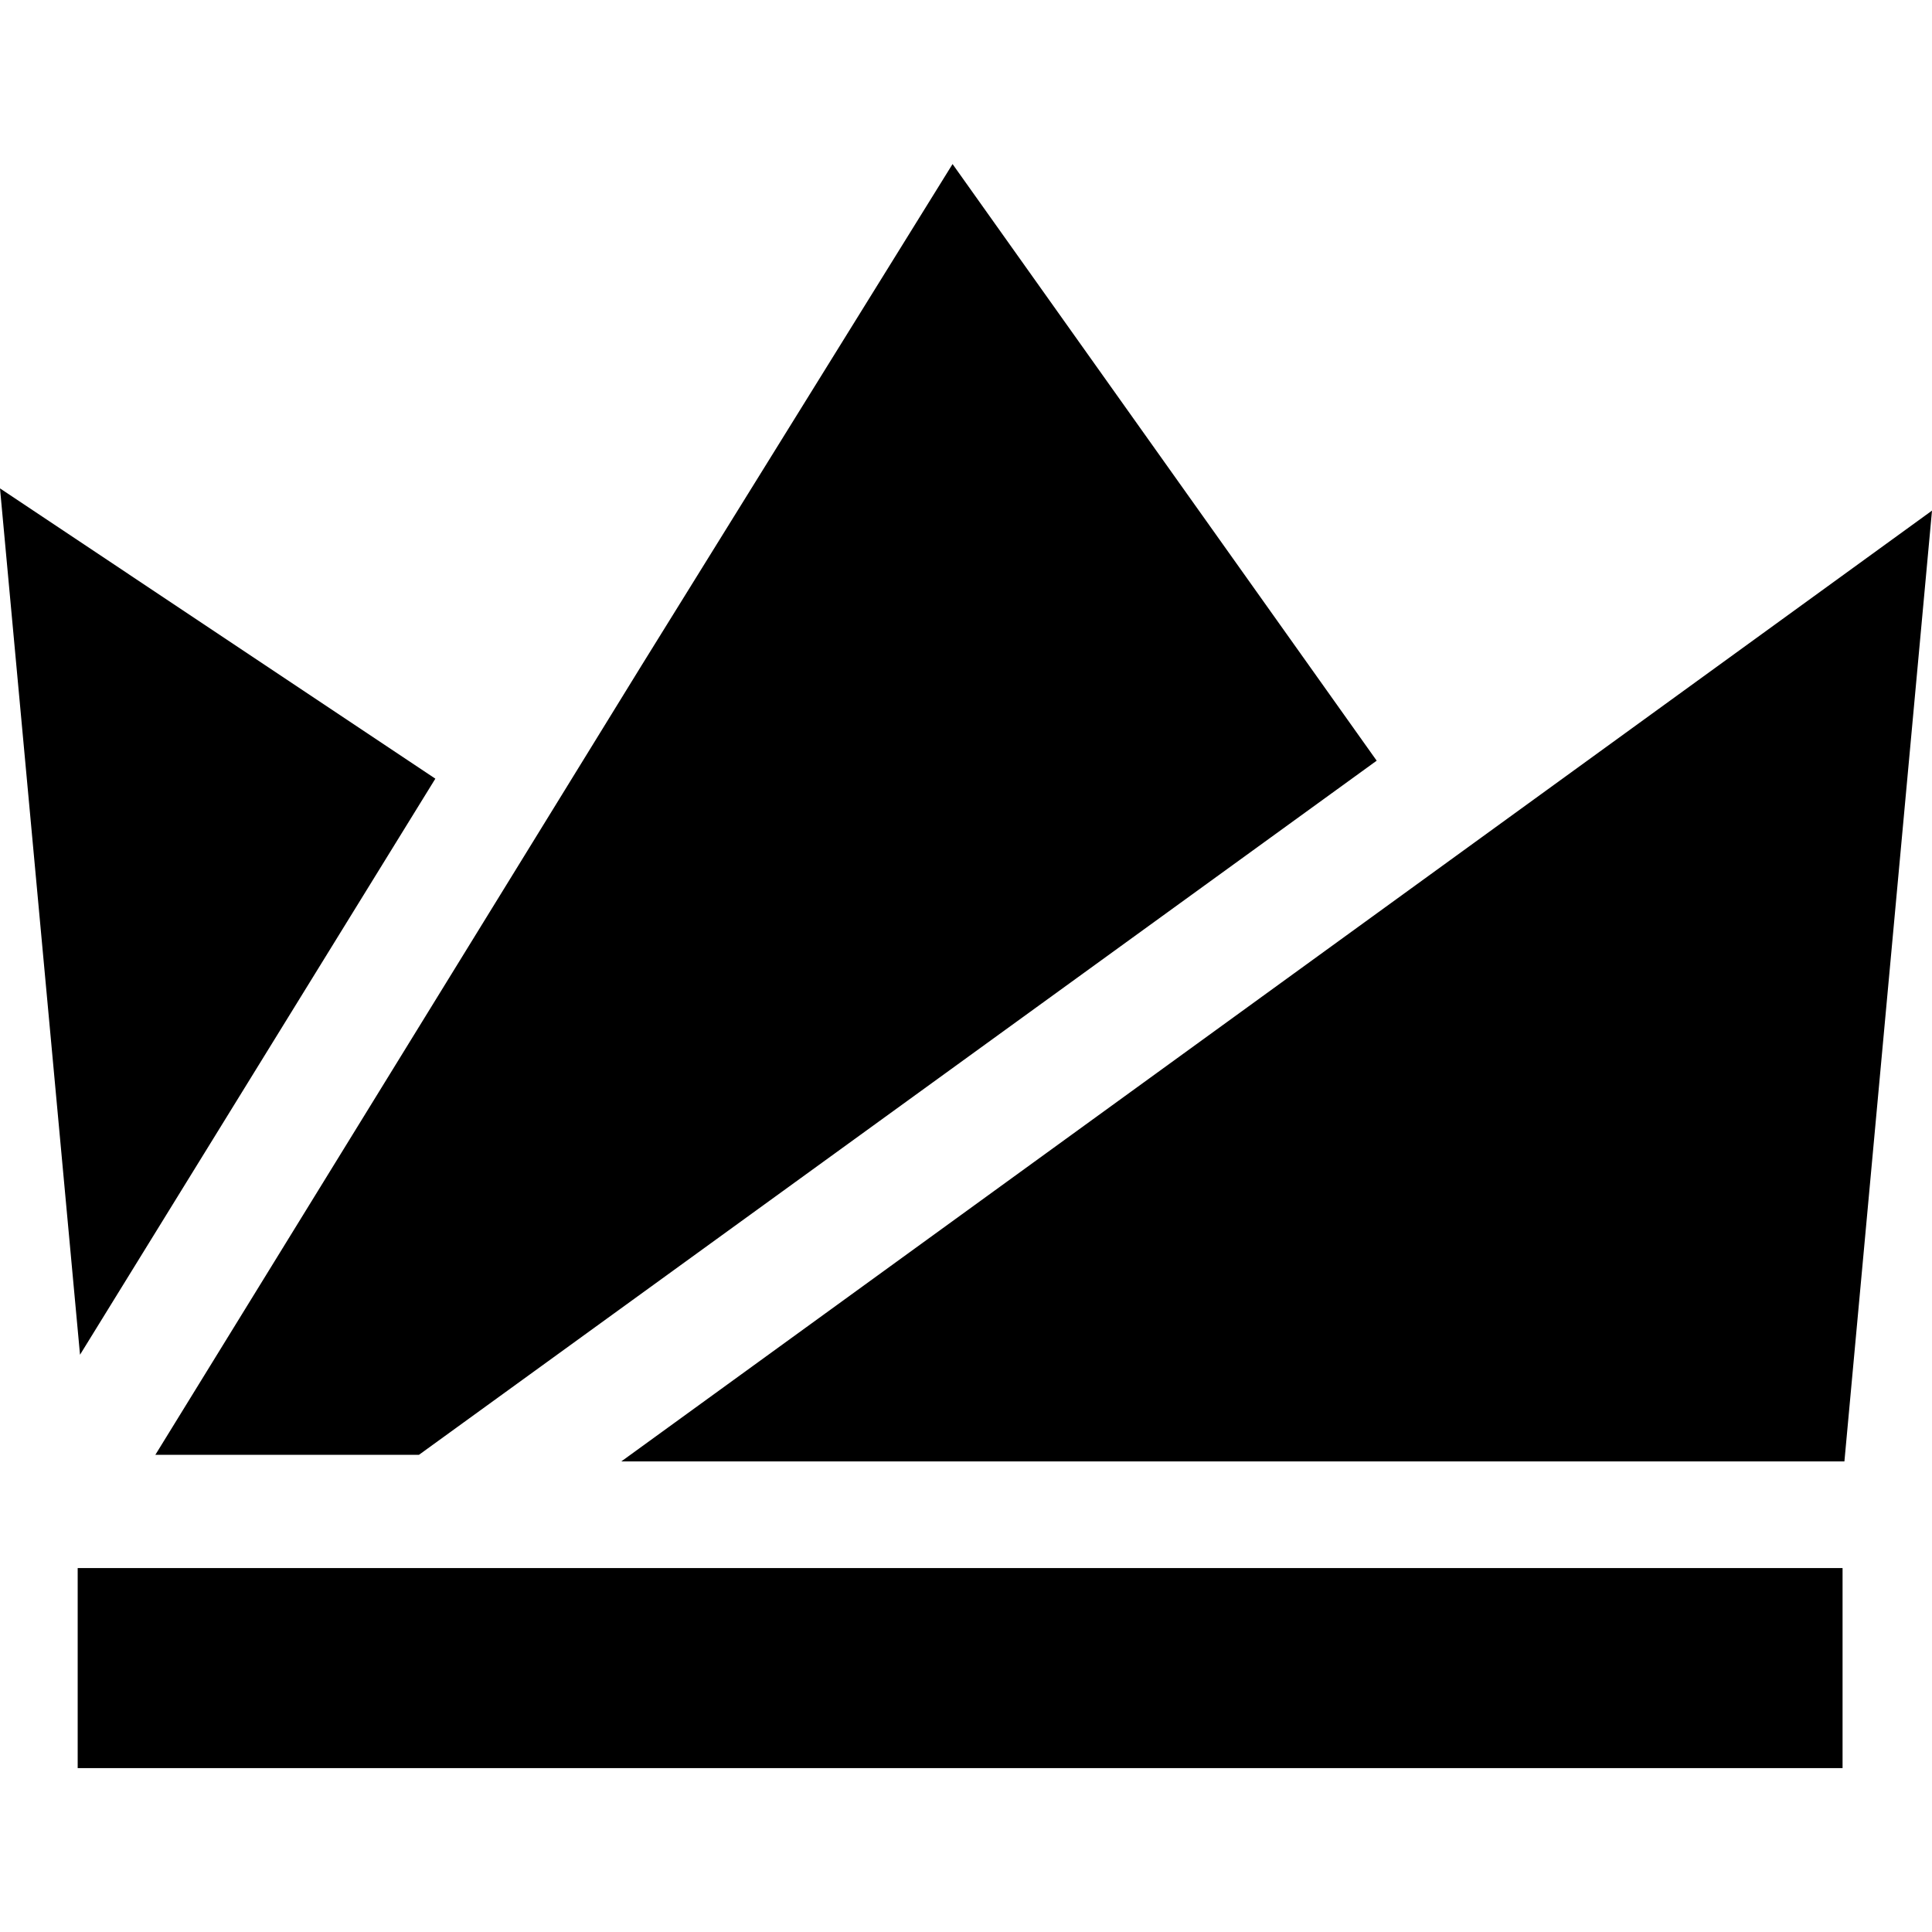<svg xmlns="http://www.w3.org/2000/svg" width="1em" height="1em" viewBox="0 0 24 24"><path fill="currentColor" d="M.965 21.964h21.924v-2.485H.965zm6.752-3.81h15.195L24 6.343L7.717 18.155Zm9.384-8.704L5.205 18.072H1.93l6.045-9.814l3.858-6.22l5.269 7.412Zm-11.693.223L0 6.067l.994 10.762z"/></svg>